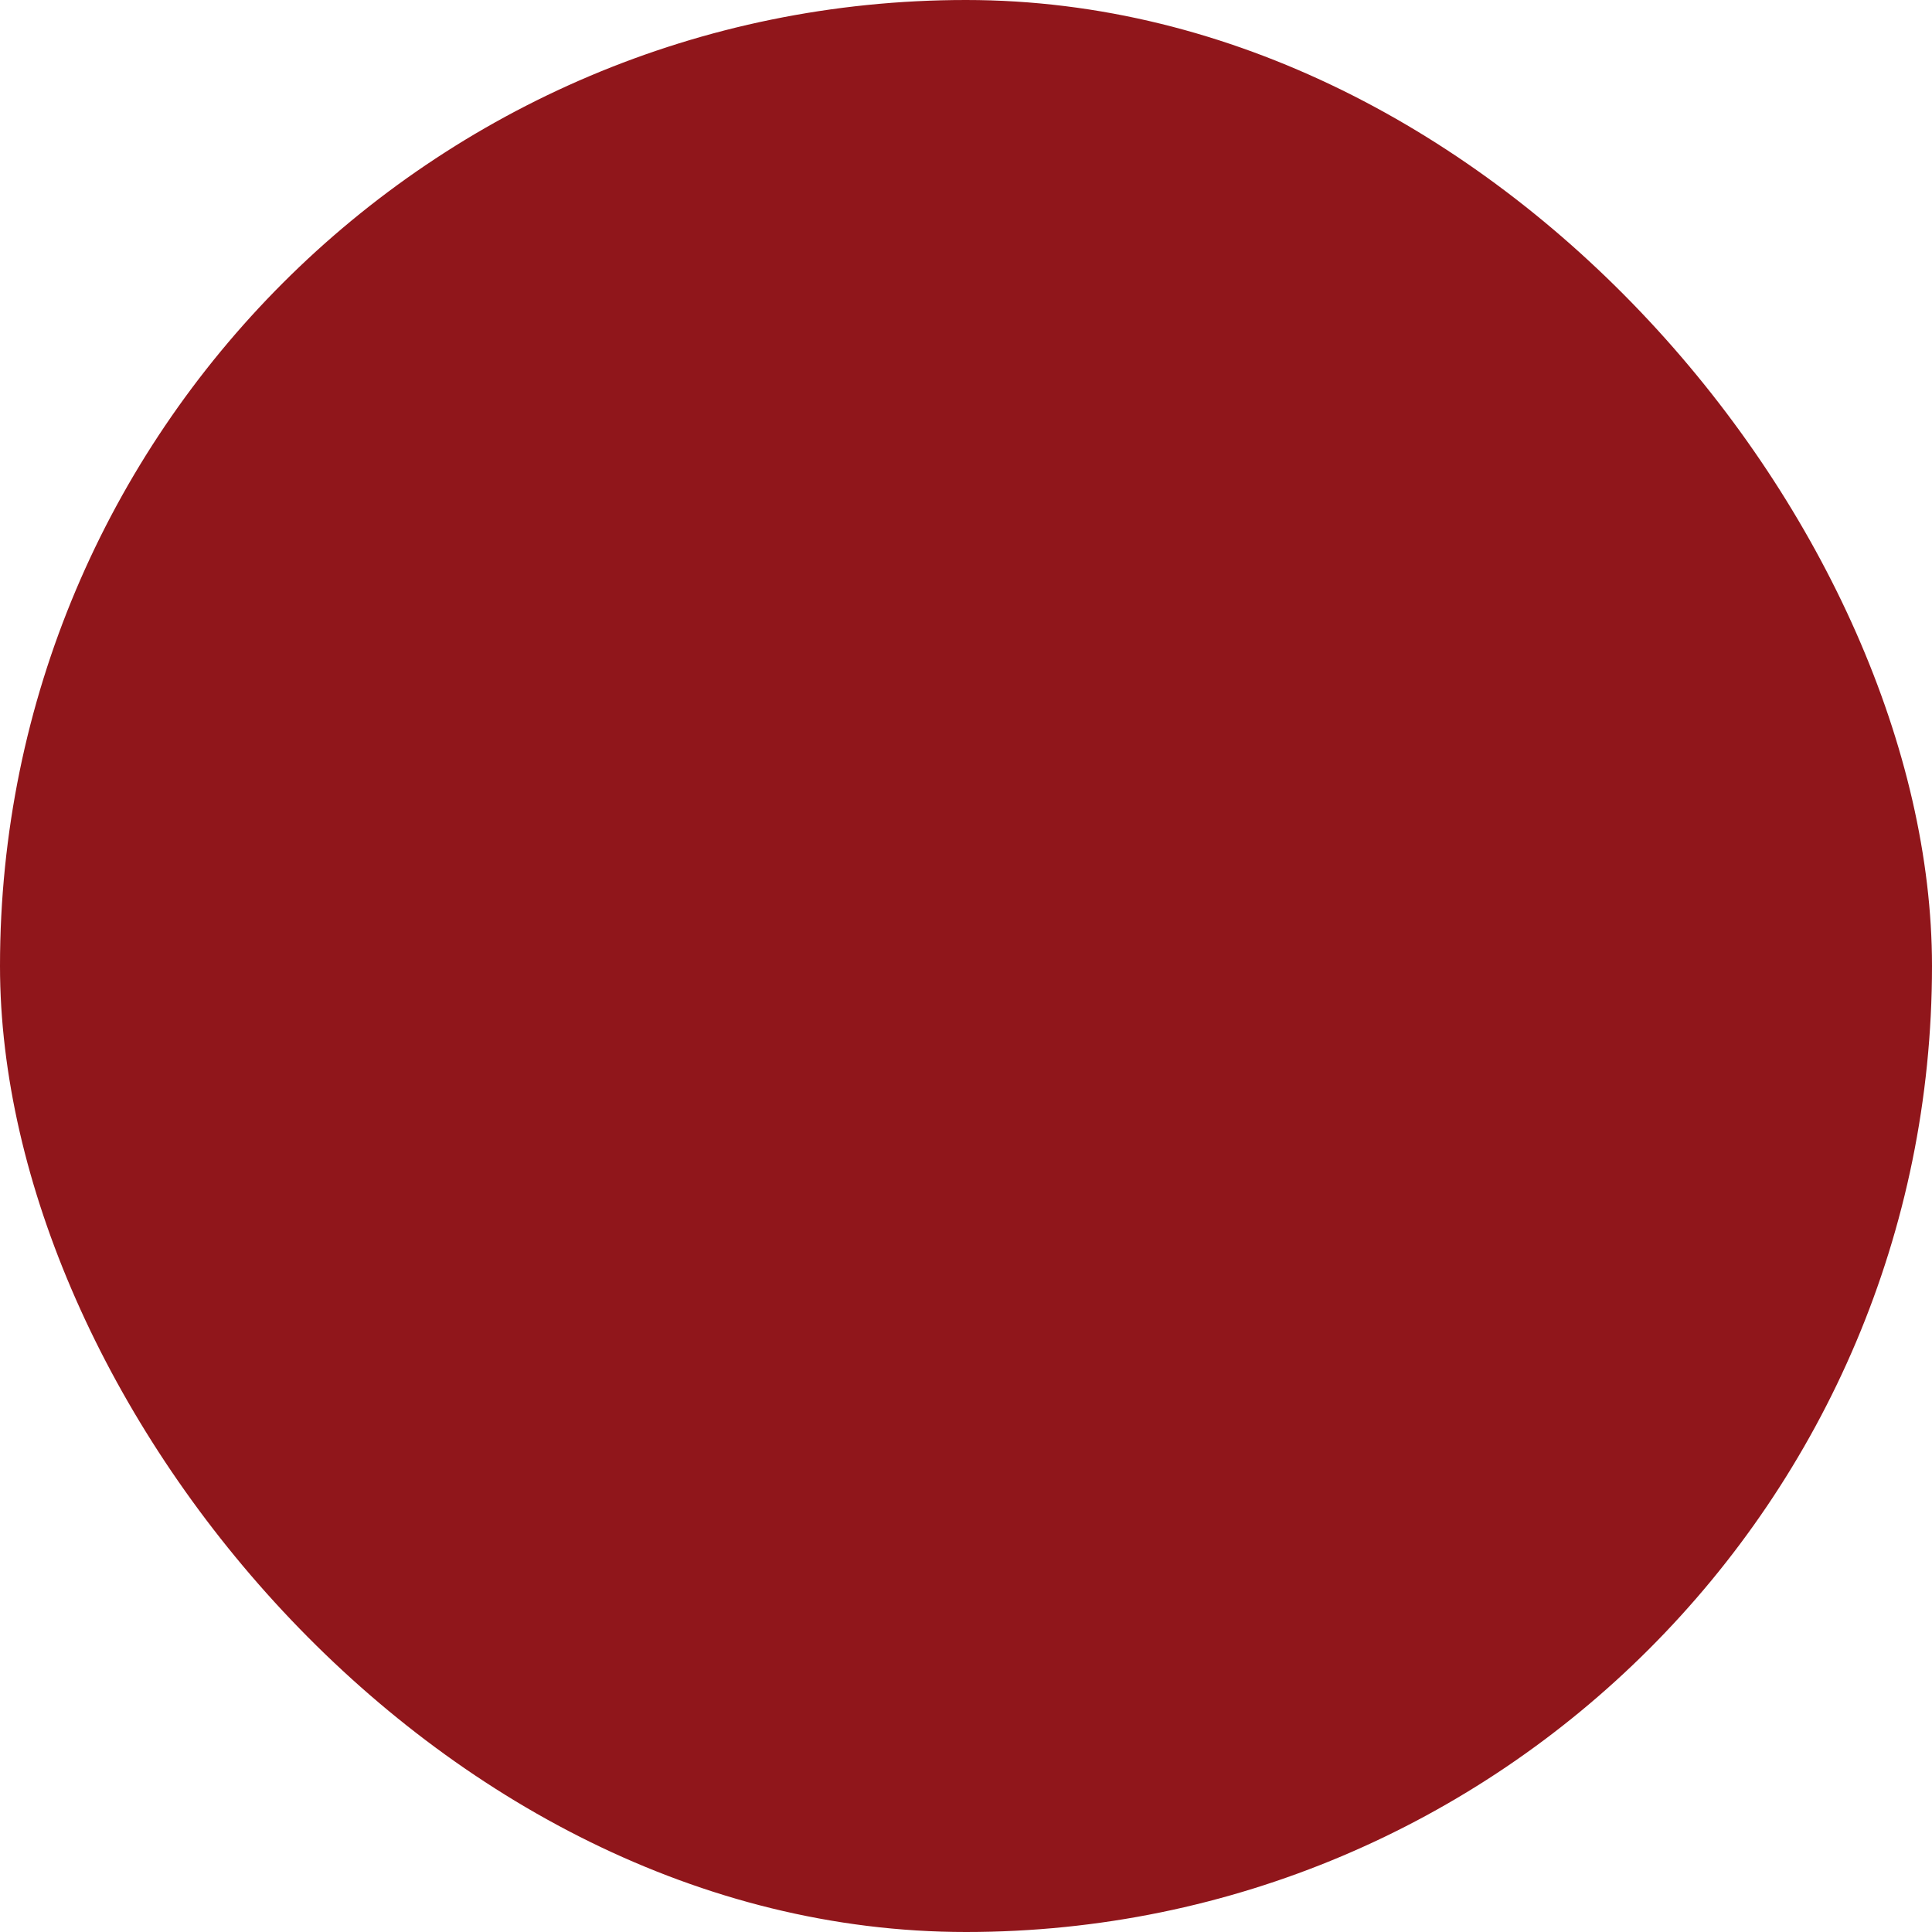 <svg xmlns="http://www.w3.org/2000/svg" viewBox="0 0 100 100" fill-rule="evenodd"><rect x="0" y="0" width="100" height="100" fill="#90161b" rx="50" ry="50"></rect><g class="t-group-origins" style="transform-origin:center;transform:scale(0.6);"><path d="M49.841 50.82a7.62 7.62 0 0 0-6.127-3.086c-4.203 0-7.623 3.418-7.623 7.621 0 1.636.525 3.202 1.55 4.566l11.03 13.78c.284.355.716.562 1.171.562h.001c.456 0 .887-.208 1.172-.564l11.272-14.127c.032-.04.062-.082.09-.125a7.574 7.574 0 0 0 1.217-4.091c0-4.202-3.423-7.621-7.63-7.621a7.612 7.612 0 0 0-6.123 3.085zm10.753 4.534c0 .837-.243 1.669-.703 2.41L49.84 70.36l-9.828-12.278a4.517 4.517 0 0 1-.921-2.729 4.627 4.627 0 0 1 4.623-4.621 4.63 4.63 0 0 1 4.628 4.621 1.5 1.5 0 1 0 3 0 4.626 4.626 0 0 1 4.622-4.621c2.553.002 4.63 2.074 4.63 4.622zM49.842 25.195c6.072 0 11.012-4.943 11.012-11.019 0-6.071-4.939-11.01-11.012-11.01-6.075 0-11.019 4.939-11.019 11.01.001 6.076 4.944 11.019 11.019 11.019zm0-19.029c4.418 0 8.012 3.593 8.012 8.01 0 4.422-3.594 8.019-8.012 8.019-4.422 0-8.019-3.597-8.019-8.019.001-4.417 3.597-8.01 8.019-8.01z" stroke-width="0.5" stroke="#e7dbcc" fill="#e7dbcc" stroke-width-old="0"></path><path d="M81.194 75.216 60.937 30.397a1.5 1.5 0 0 0-1.367-.882H38.819a1.5 1.5 0 0 0-1.382.916L18.47 75.25a1.502 1.502 0 0 0 1.382 2.085h15.617l7.043 18.534a1.5 1.5 0 0 0 1.402.967h12.847c.647 0 1.222-.416 1.425-1.031l6.082-18.47h15.559a1.502 1.502 0 0 0 1.367-2.119zm-18.011-.882c-.647 0-1.222.416-1.425 1.031l-6.082 18.47H44.948l-7.043-18.534a1.5 1.5 0 0 0-1.402-.967H22.115l17.697-41.82h18.789l18.9 41.82H63.183z" stroke-width="0.5" stroke="#e7dbcc" fill="#e7dbcc" stroke-width-old="0"></path></g></svg>
